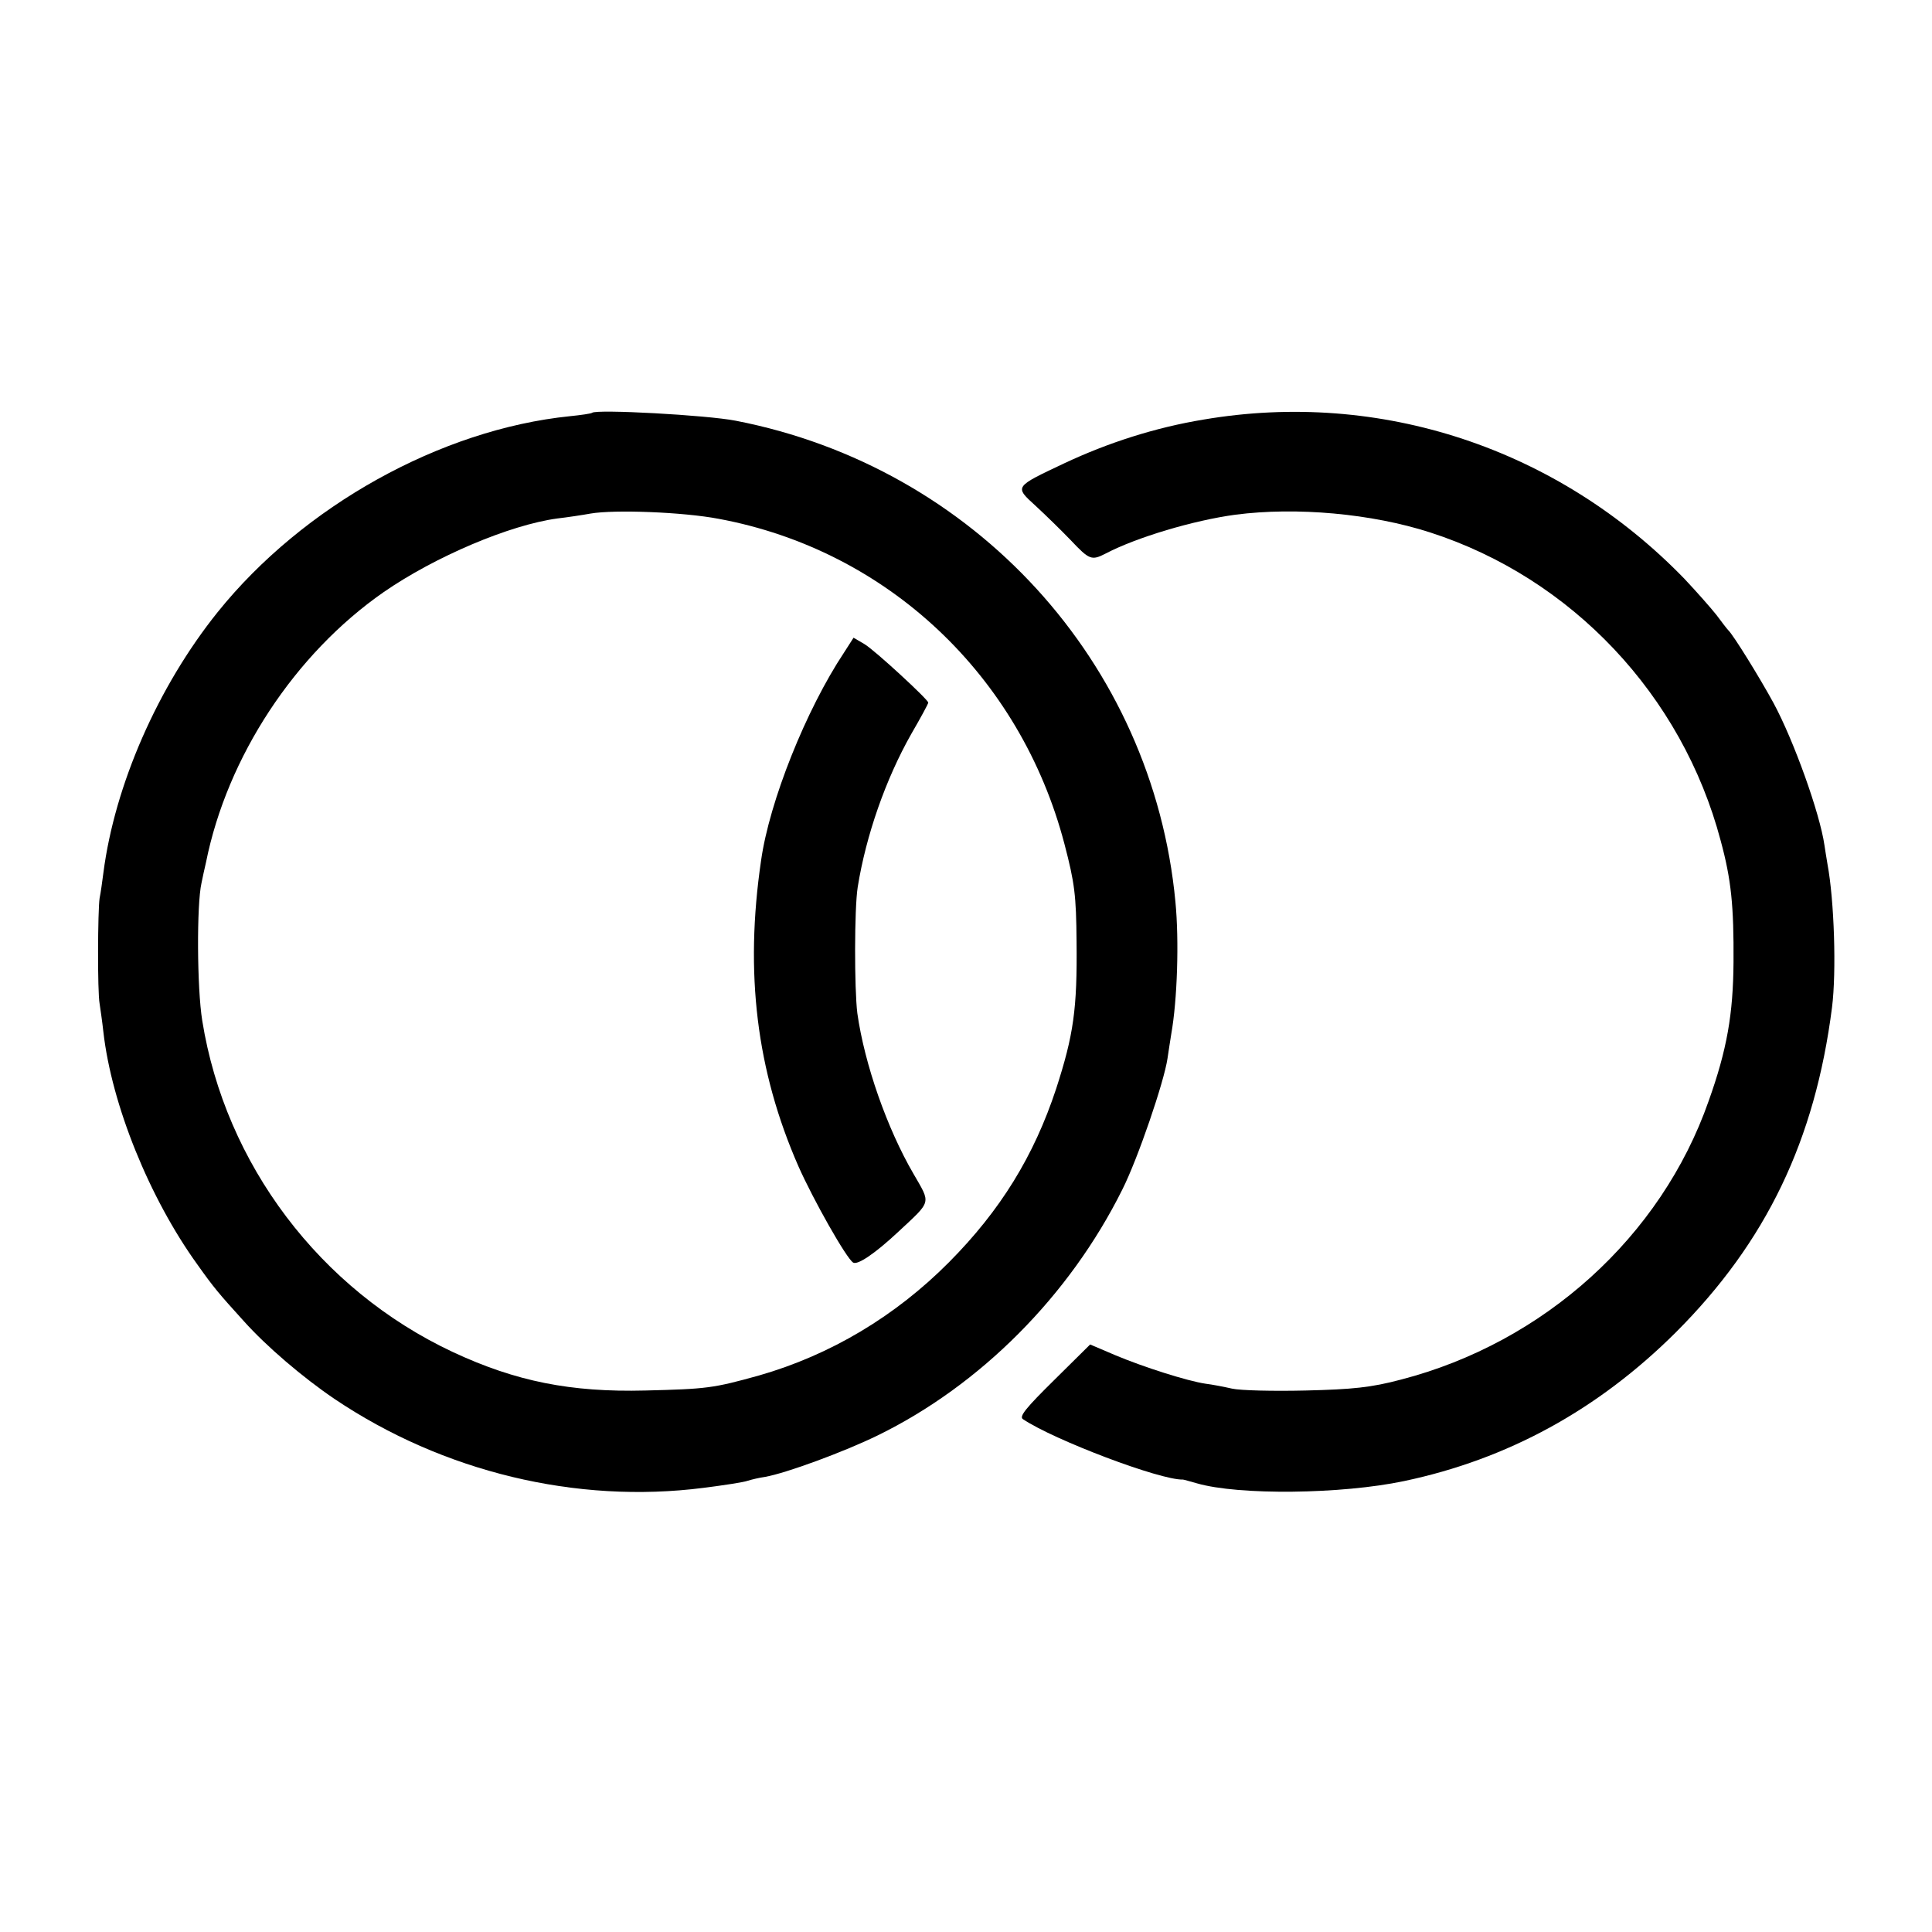 <?xml version="1.0" standalone="no"?>
<!DOCTYPE svg PUBLIC "-//W3C//DTD SVG 20010904//EN"
 "http://www.w3.org/TR/2001/REC-SVG-20010904/DTD/svg10.dtd">
<svg version="1.0" xmlns="http://www.w3.org/2000/svg"
 width="512pt" height="512pt" viewBox="0 0 512 512"
 preserveAspectRatio="xMidYMid meet">
<g transform="translate(0,512) scale(0.1,-0.1)"
fill="#000000" stroke="none">
<path d="M1569 4026 c-2 -2 -29 -6 -59 -9 -342 -35 -707 -238 -933 -519 -159
-198 -273 -459 -303 -691 -3 -23 -7 -53 -10 -67 -5 -33 -6 -248 0 -280 2 -14
7 -47 10 -75 22 -193 122 -440 249 -616 44 -62 56 -76 123 -150 60 -67 156
-149 240 -206 288 -194 642 -279 978 -236 55 7 108 15 118 19 10 3 30 8 45 10
57 10 211 67 299 110 272 133 508 370 648 651 41 81 111 286 120 348 3 22 8
51 10 65 16 90 21 247 11 350 -60 635 -533 1152 -1165 1275 -76 15 -370 31
-381 21z m336 -281 c446 -83 799 -415 916 -862 27 -103 31 -136 32 -258 2
-179 -8 -248 -54 -390 -59 -179 -148 -323 -284 -460 -143 -144 -315 -246 -503
-300 -122 -34 -139 -36 -302 -40 -197 -5 -343 24 -510 102 -352 165 -603 498
-664 878 -14 86 -15 308 -2 365 3 14 8 39 12 55 56 279 235 552 471 716 136
94 334 178 460 195 26 3 66 9 88 13 64 11 246 4 340 -14z"/>
<path d="M2237 3391 c-101 -152 -198 -395 -220 -551 -44 -299 -12 -558 99
-811 39 -88 127 -244 145 -255 12 -7 58 24 120 82 89 83 86 73 40 153 -70 120
-130 291 -149 426 -8 65 -8 277 1 334 22 137 74 286 142 406 25 43 45 80 45
83 0 8 -142 139 -169 155 l-29 17 -25 -39z"/>
<path d="M3189 4008 c-127 -21 -252 -61 -369 -116 -133 -63 -132 -61 -75 -113
26 -24 68 -65 93 -91 49 -52 55 -54 92 -35 82 43 233 88 344 103 162 21 361 3
516 -47 375 -121 668 -431 770 -817 28 -103 35 -173 34 -322 -1 -137 -17 -231
-66 -368 -126 -360 -437 -640 -815 -738 -79 -21 -128 -26 -253 -29 -85 -2
-173 0 -195 5 -22 5 -53 11 -70 13 -48 7 -164 44 -238 75 l-68 29 -96 -95
c-74 -73 -93 -96 -82 -103 82 -55 364 -162 424 -160 2 0 19 -5 37 -10 111 -32
383 -29 549 6 275 58 514 189 720 394 240 240 369 509 414 861 12 94 6 284
-12 380 -3 19 -7 42 -8 50 -12 84 -81 277 -135 377 -37 68 -107 181 -120 193
-3 3 -17 21 -31 40 -15 19 -53 62 -85 96 -335 346 -806 502 -1275 422z"/>
</g>
</svg>
